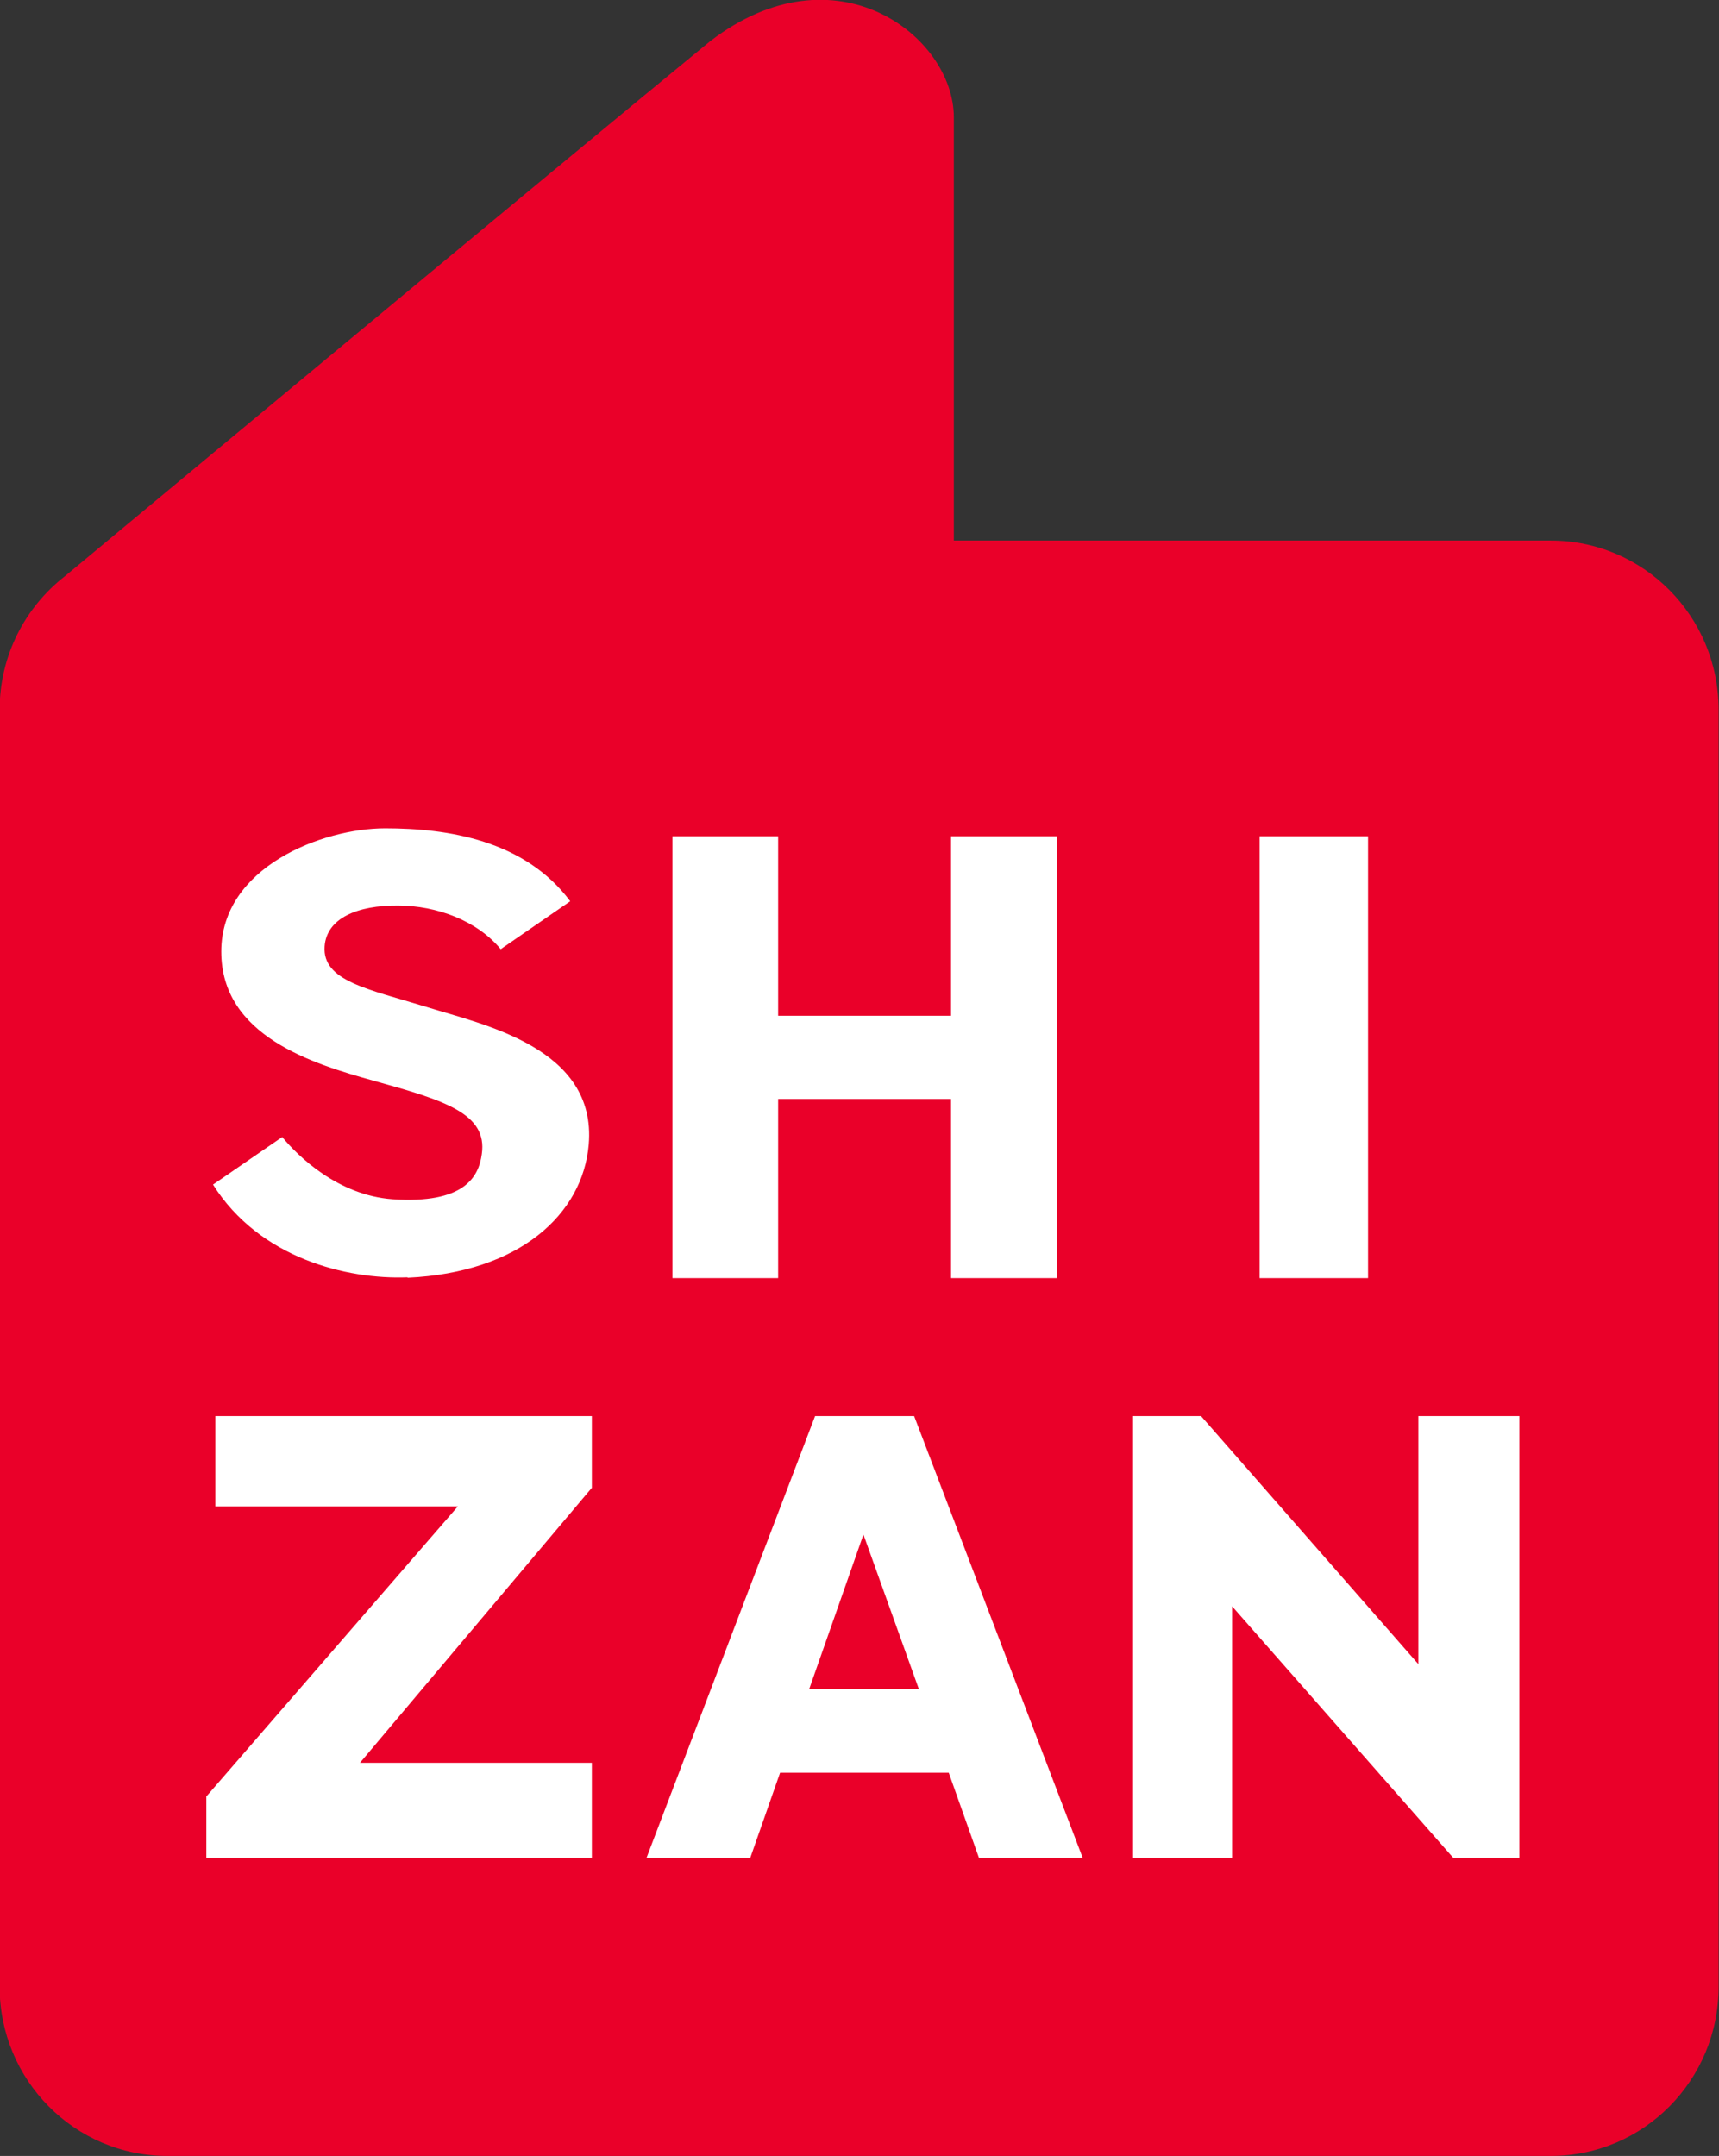 <svg width="63" height="79" viewBox="0 0 63 79" fill="none" xmlns="http://www.w3.org/2000/svg">
<rect x="0" y="0" width="63" height="79" fill="#333333" stroke="none"/>
<g clip-path="url(#clip0_456_1566)">
<path fill-rule="evenodd" clip-rule="evenodd" d="M56.85 19.808H34.957V4.299C34.957 1.322 30.621 -2.019 26.027 1.51C20.899 5.707 2.377 21.115 2.377 21.115C0.922 22.248 -0.014 24.02 -0.014 26.009V72.799C-0.014 76.226 2.737 79 6.136 79H56.835C60.235 79 62.986 76.226 62.986 72.799V26.009C62.986 22.582 60.235 19.808 56.835 19.808H56.85Z" fill="#EA0029"/>
<path d="M7.893 55.199H16.78L7.562 65.829V68.08H21.691V64.594H13.193L21.691 54.516V51.888H7.893V55.199Z" fill="white"/>
<path d="M51.981 51.888V60.978L44.017 51.888H41.525V68.08H45.154V58.858L53.263 68.08H55.683V51.888H51.981Z" fill="white"/>
<path d="M28.518 40.27H34.856V46.834H38.73V30.642H34.856V37.22H28.518V30.642H24.644V46.834H28.518V40.27Z" fill="white"/>
<path d="M50.138 30.642H46.163V46.834H50.138V30.642Z" fill="white"/>
<path d="M14.936 46.82C19.056 46.631 21.36 44.481 21.576 41.94C21.879 38.382 17.673 37.54 15.642 36.901C13.453 36.233 11.811 35.943 11.897 34.679C11.969 33.648 13.093 33.169 14.591 33.183C16.002 33.183 17.486 33.735 18.35 34.781L20.899 33.024C19.228 30.787 16.42 30.352 14.115 30.352C11.811 30.352 8.109 31.775 8.109 34.868C8.109 37.961 11.451 38.978 13.697 39.602C16.261 40.314 17.875 40.793 17.658 42.289C17.543 43.145 16.996 44.118 14.389 43.944C12.387 43.799 10.932 42.376 10.342 41.664L7.807 43.407C9.506 46.108 12.718 46.892 14.936 46.805V46.82Z" fill="white"/>
<path d="M33.516 51.888H29.872L23.693 68.08H27.496L28.59 64.957H34.77L35.879 68.08H39.681L33.502 51.888H33.516ZM29.656 61.893L31.644 56.23L33.675 61.893H29.671H29.656Z" fill="white"/>
</g>
<defs>
<clipPath id="clip0_456_1566">
<rect width="63" height="79" fill="white"/>
</clipPath>
</defs>
</svg>
